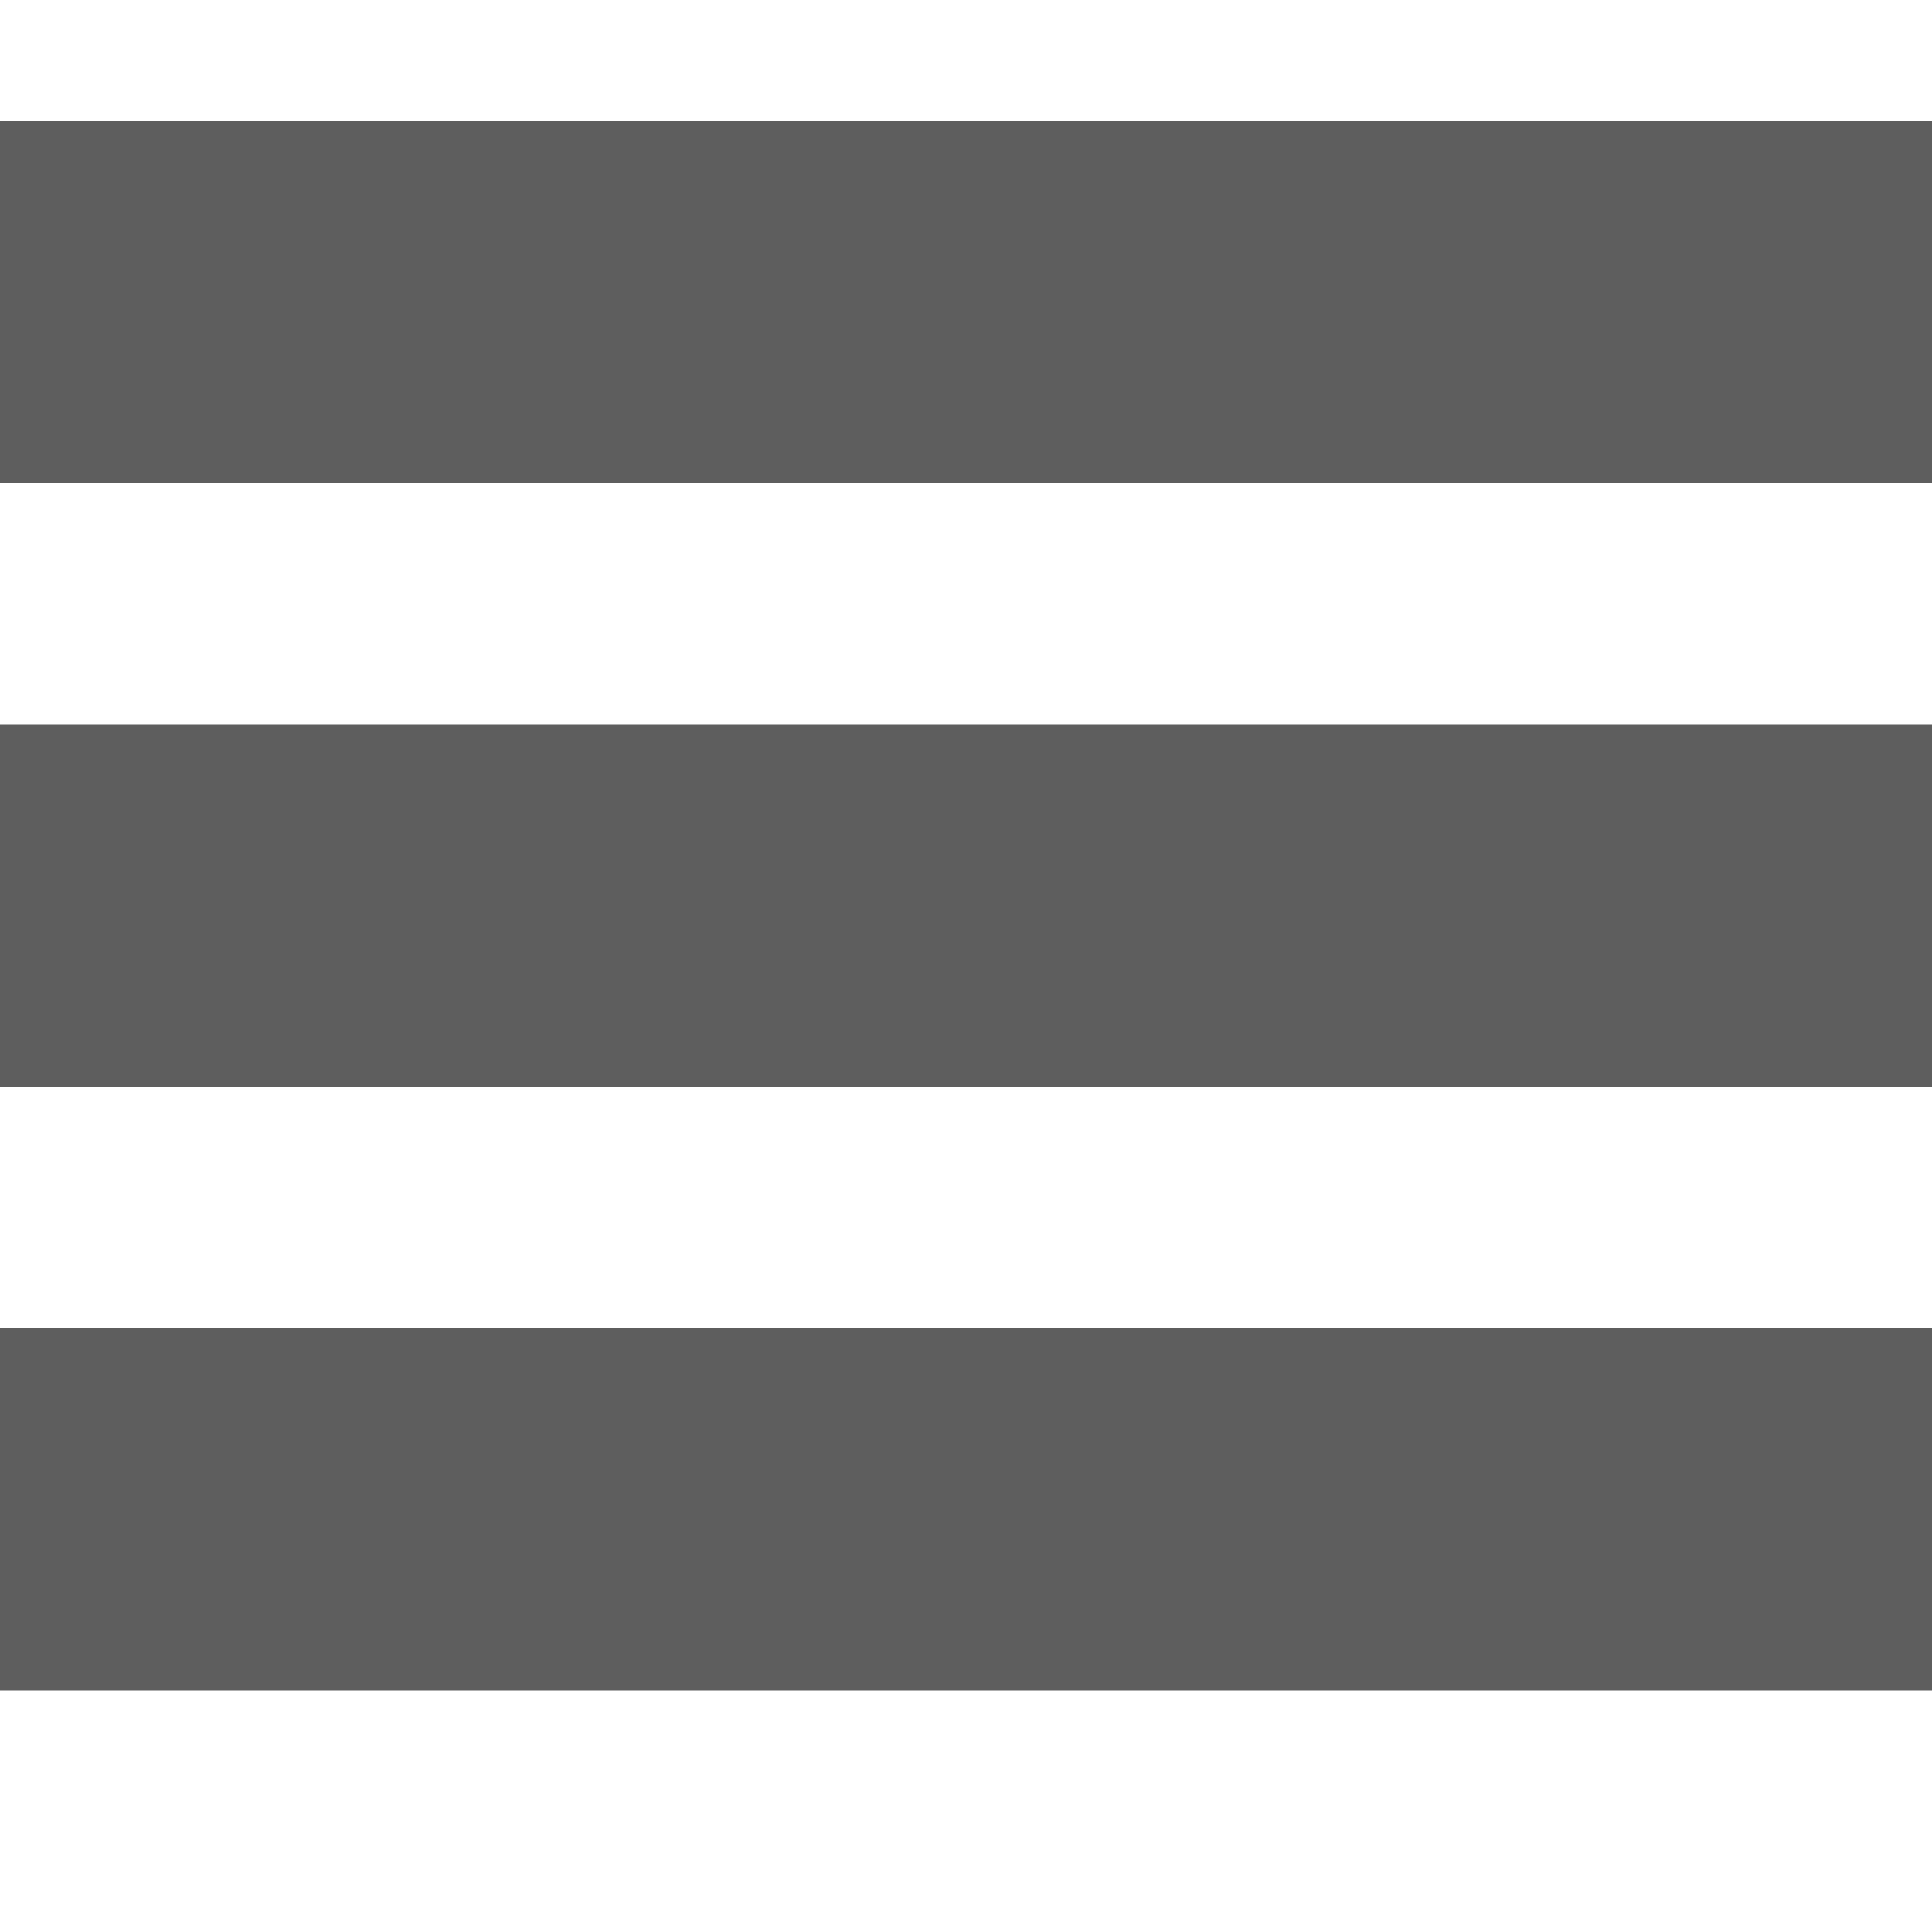 <?xml version="1.0" encoding="utf-8"?>
<!-- Generated by IcoMoon.io -->
<!DOCTYPE svg PUBLIC "-//W3C//DTD SVG 1.1//EN" "http://www.w3.org/Graphics/SVG/1.1/DTD/svg11.dtd">
<svg version="1.1" xmlns="http://www.w3.org/2000/svg" xmlns:xlink="http://www.w3.org/1999/xlink" width="16" height="16" viewBox="0 0 16 16">
<path fill="#5E5E5E" d="M0 1h16v3h-16v-3z"></path>
<path fill="#5E5E5E" d="M0 6h16v3h-16v-3z"></path>
<path fill="#5E5E5E" d="M0 11h16v3h-16v-3z"></path>
</svg>
